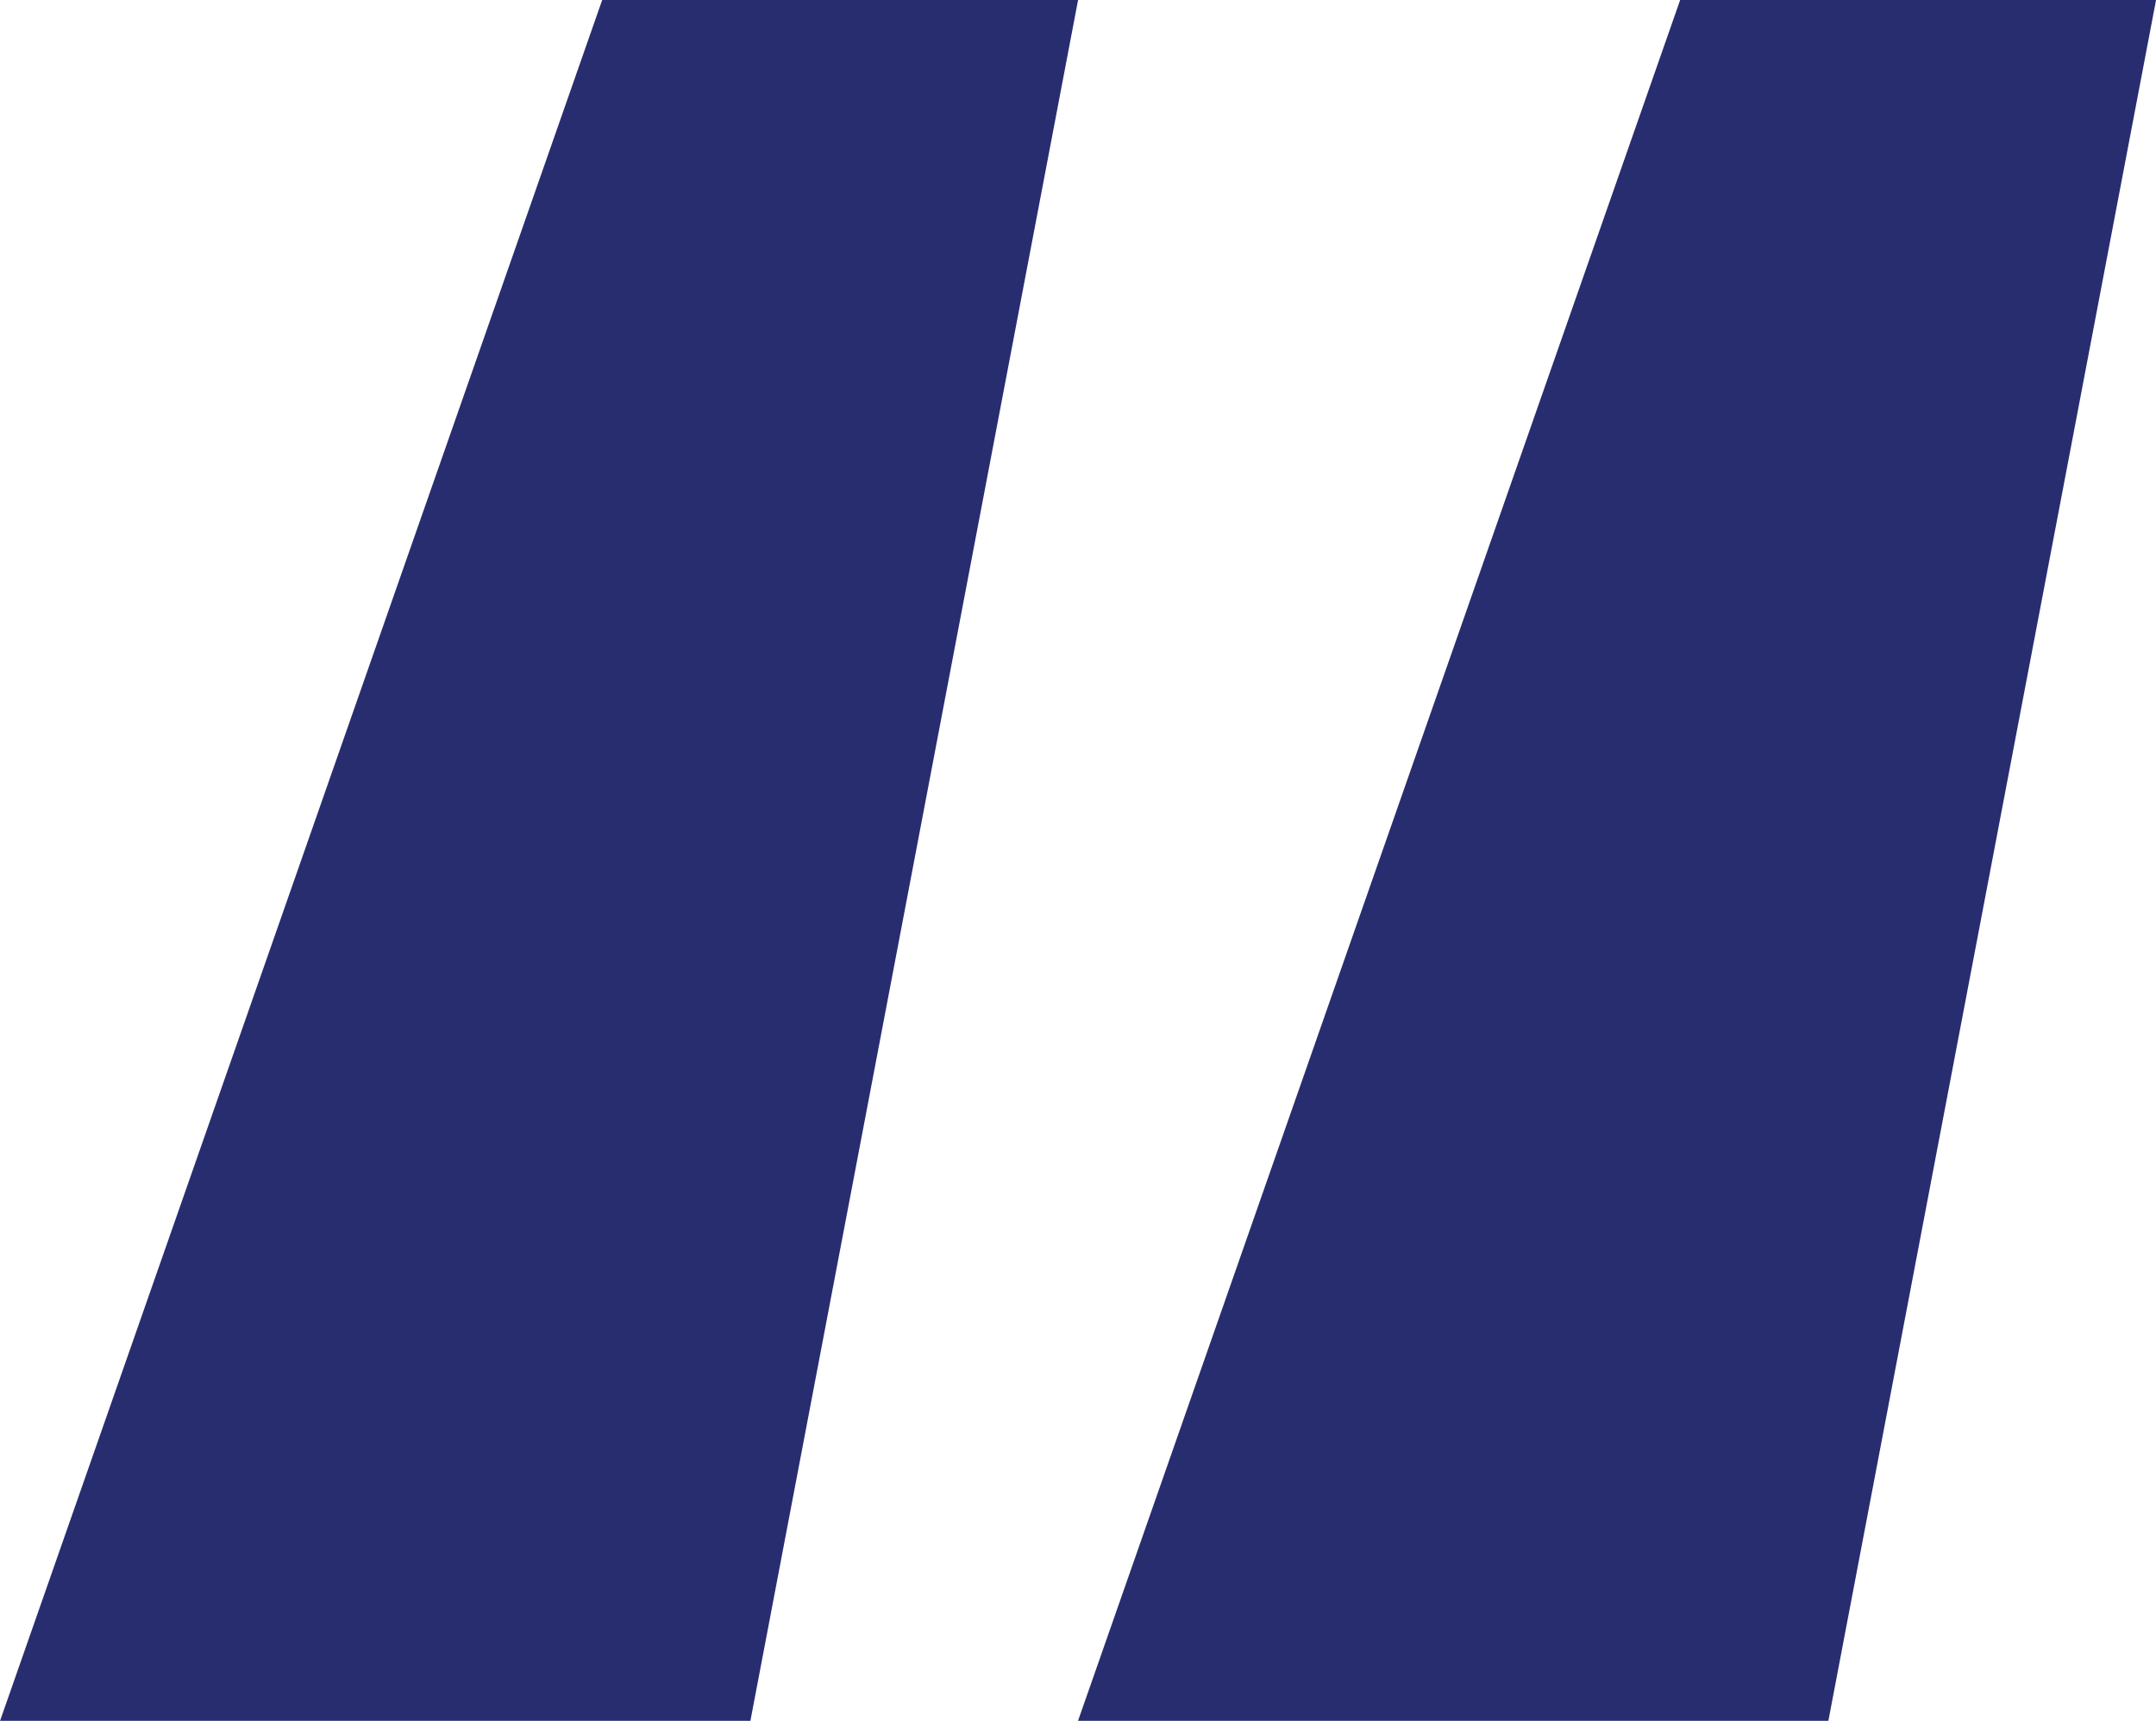 <svg xmlns="http://www.w3.org/2000/svg" width="39.709" height="31.7" viewBox="0 0 39.709 31.7">
  <g id="Group_1246" data-name="Group 1246" transform="translate(-232 -7104.244)">
    <path id="Path_459" data-name="Path 459" d="M-8361.325,5783.944h-13.82l11.09-31.7h8.765Z" transform="translate(8627 1352)" fill="#282d70"/>
    <path id="Path_460" data-name="Path 460" d="M-8361.325,5783.944h-13.82l11.09-31.7h8.765Z" transform="translate(8607.146 1352)" fill="#282d70"/>
  </g>
</svg>
